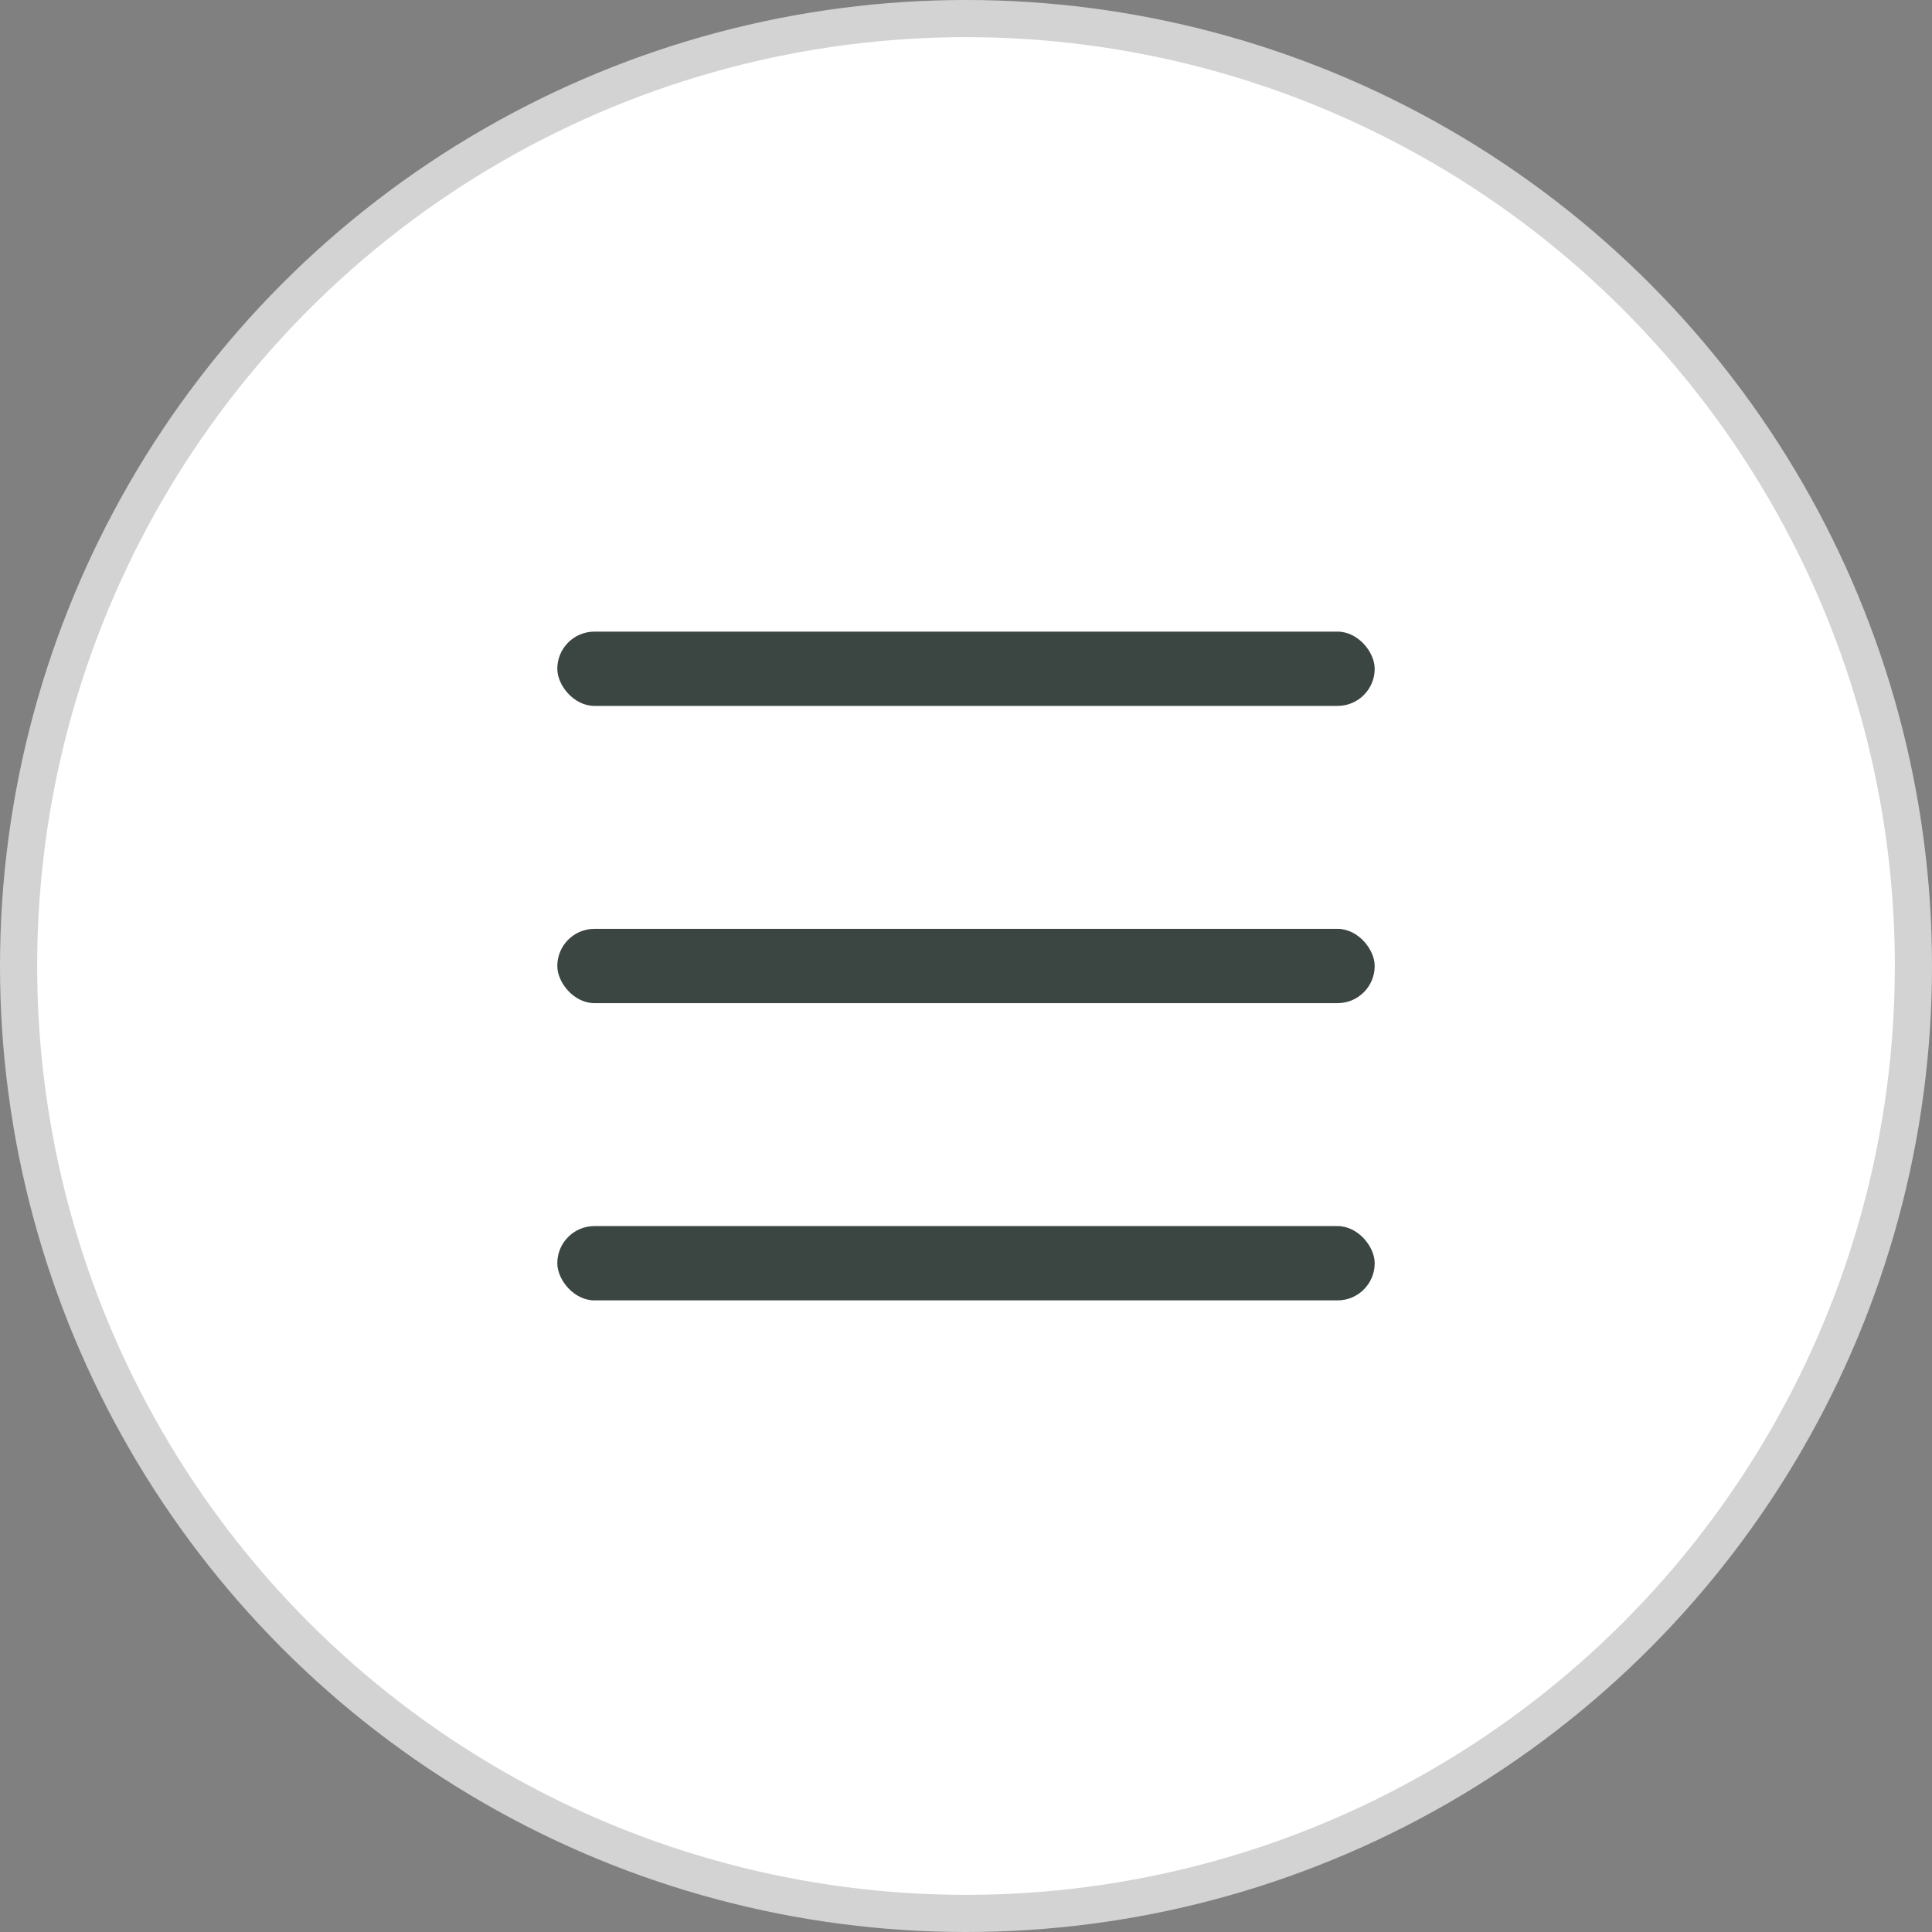 <svg width="52" height="52" viewBox="0 0 52 52" fill="none" xmlns="http://www.w3.org/2000/svg">
<rect x="0" y="0" width="52" height="52" fill="#808080" stroke="none"/>
<circle cx="26" cy="26" r="25.5" fill="white" stroke="#D3D3D3"/>
<rect x="15" y="17" width="22" height="2" rx="1" fill="#3B4642"/>
<rect x="15" y="25" width="22" height="2" rx="1" fill="#3B4642"/>
<rect x="15" y="33" width="22" height="2" rx="1" fill="#3B4642"/>
</svg>
